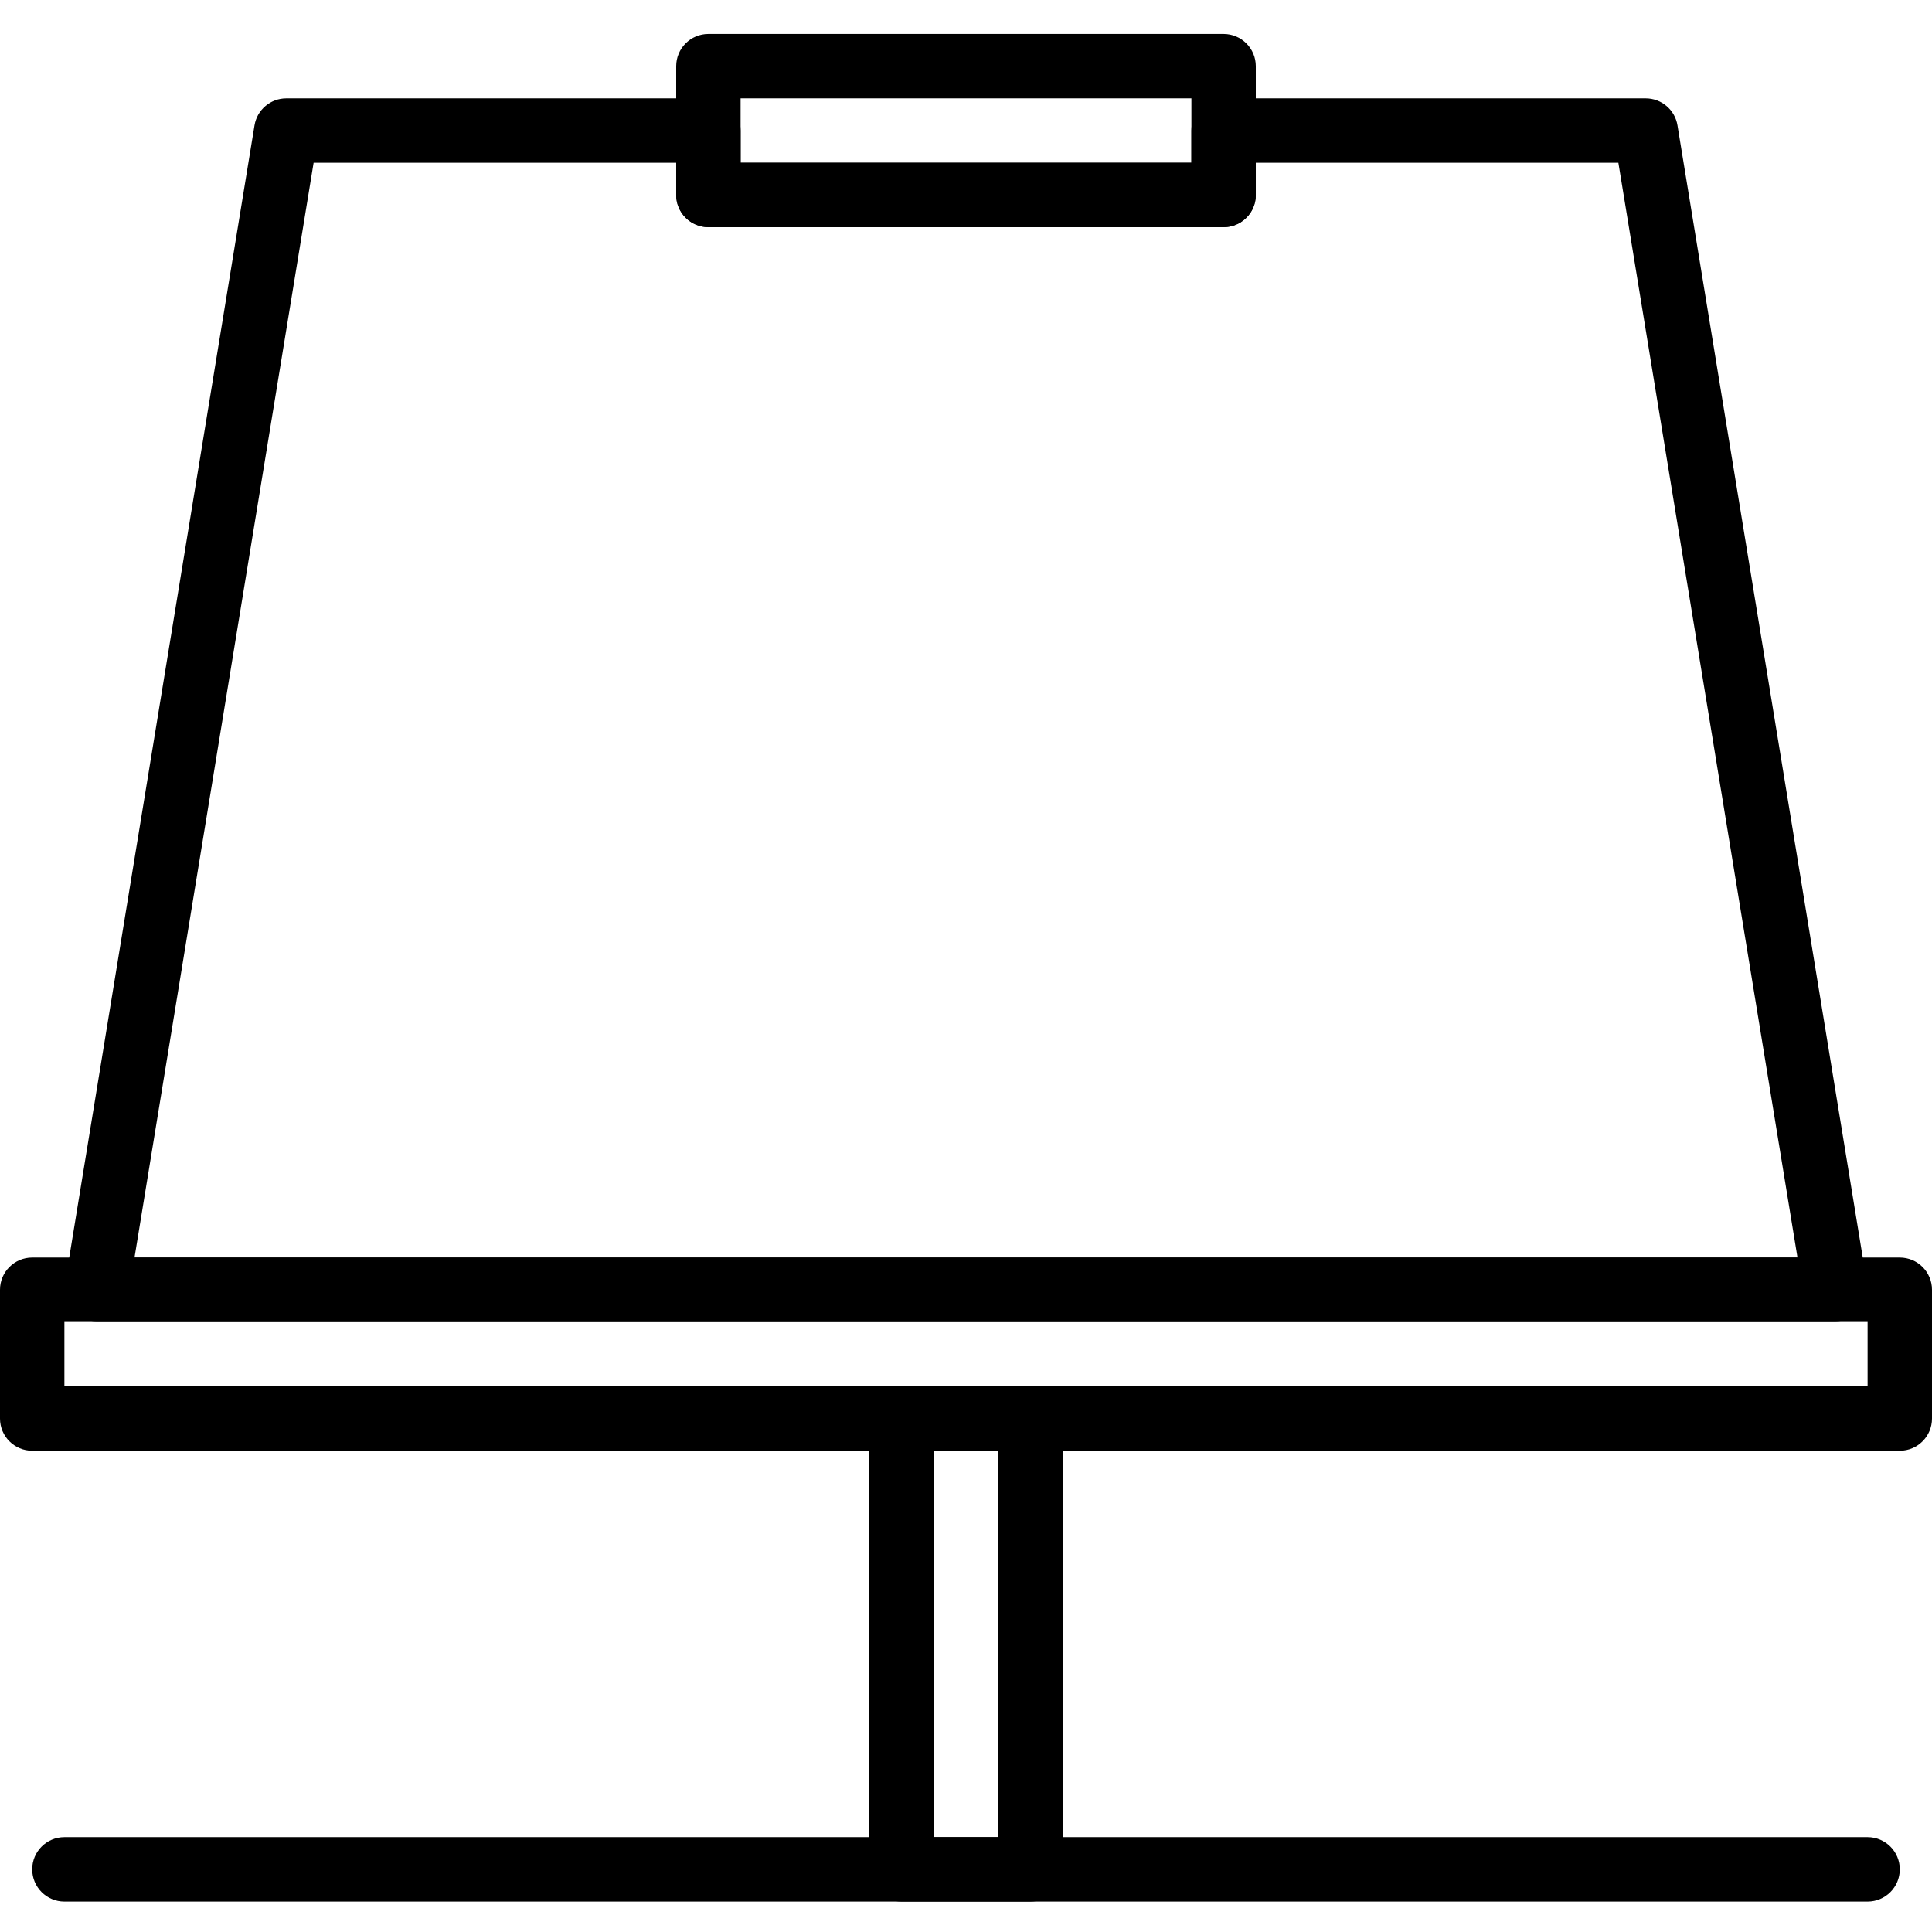 <?xml version="1.0" encoding="UTF-8"?> <svg xmlns="http://www.w3.org/2000/svg" height="512pt" viewBox="0 -9 512 512" width="512pt"> <path d="m273.066 494.934h-34.133c-4.711 0-8.535-3.816-8.535-8.535v-119.465c0-4.719 3.824-8.535 8.535-8.535h34.133c4.711 0 8.535 3.816 8.535 8.535v119.465c0 4.719-3.824 8.535-8.535 8.535zm-25.602-17.066h17.07v-102.402h-17.07zm0 0"></path> <path d="m494.934 494.934h-477.867c-4.711 0-8.531-3.816-8.531-8.535s3.82-8.531 8.531-8.531h477.867c4.711 0 8.531 3.812 8.531 8.531s-3.82 8.535-8.531 8.535zm0 0"></path> <path d="m503.465 375.465h-494.93c-4.711 0-8.535-3.812-8.535-8.531v-34.133c0-4.719 3.824-8.535 8.535-8.535h494.93c4.711 0 8.535 3.816 8.535 8.535v34.133c0 4.719-3.824 8.531-8.535 8.531zm-486.398-17.066h477.867v-17.066h-477.867zm0 0"></path> <path d="m324.266 51.199h-136.531c-4.711 0-8.535-3.812-8.535-8.531v-34.133c0-4.723 3.824-8.535 8.535-8.535h136.531c4.711 0 8.535 3.812 8.535 8.535v34.133c0 4.719-3.824 8.531-8.535 8.531zm-128-17.066h119.469v-17.066h-119.469zm0 0"></path> <path d="m486.398 341.332h-460.797c-2.5 0-4.883-1.098-6.504-3.012-1.621-1.91-2.32-4.438-1.922-6.902l50.273-307.199c.672-4.121 4.238-7.152 8.422-7.152h111.863c4.711 0 8.531 3.816 8.531 8.535v8.531h119.469v-8.531c0-4.719 3.82-8.535 8.531-8.535h111.863c4.184 0 7.75 3.031 8.422 7.16l50.273 307.199c.398 2.465-.301 4.992-1.922 6.902-1.621 1.906-4.004 3.004-6.504 3.004zm-450.754-17.066h440.711l-47.469-290.133h-96.086v8.535c0 4.719-3.824 8.531-8.535 8.531h-136.531c-4.711 0-8.535-3.812-8.535-8.531v-8.535h-96.086zm0 0"></path> </svg> 